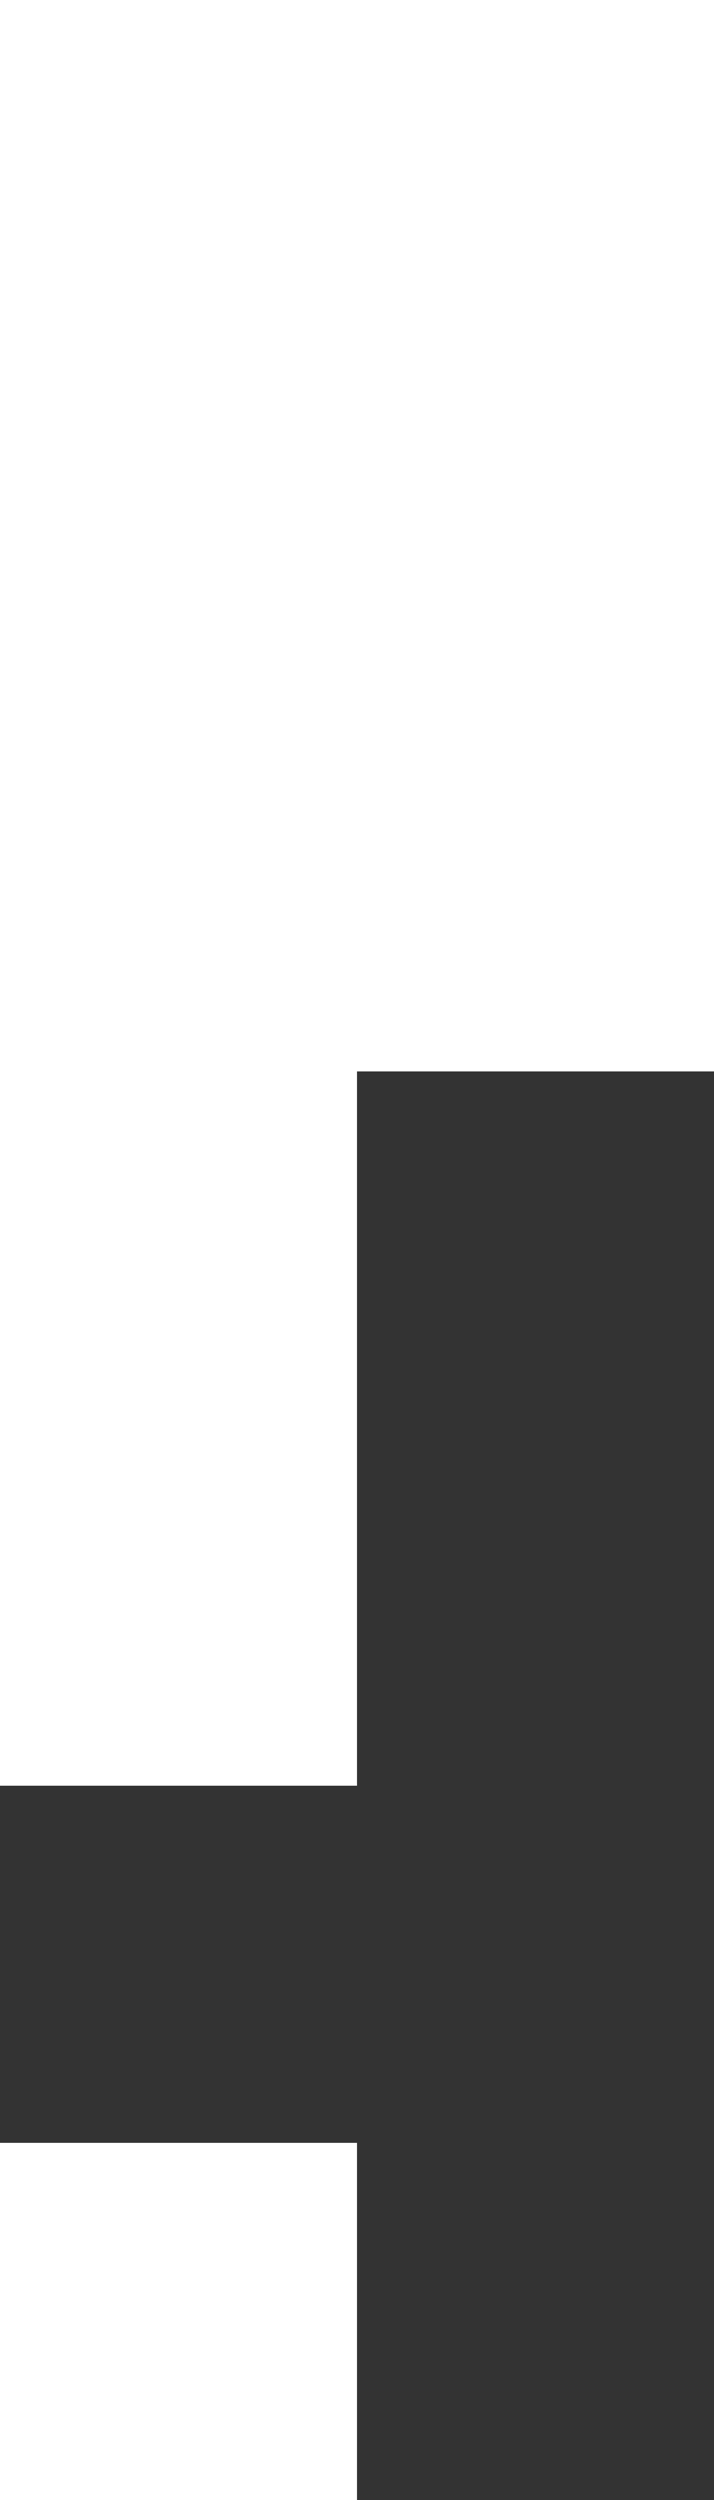 <svg width="128" height="448" viewBox="0 0 128 448" fill="none" xmlns="http://www.w3.org/2000/svg">
<rect x="0" y="0" width="128" height="448" fill="#333333" stroke="none"/>
<rect width="64" height="320" fill="white"/>
<rect x="64" y="448" width="64" height="64" transform="rotate(180 64 448)" fill="white"/>
<rect x="128" y="192" width="64" height="192" transform="rotate(180 128 192)" fill="white"/>
</svg>
